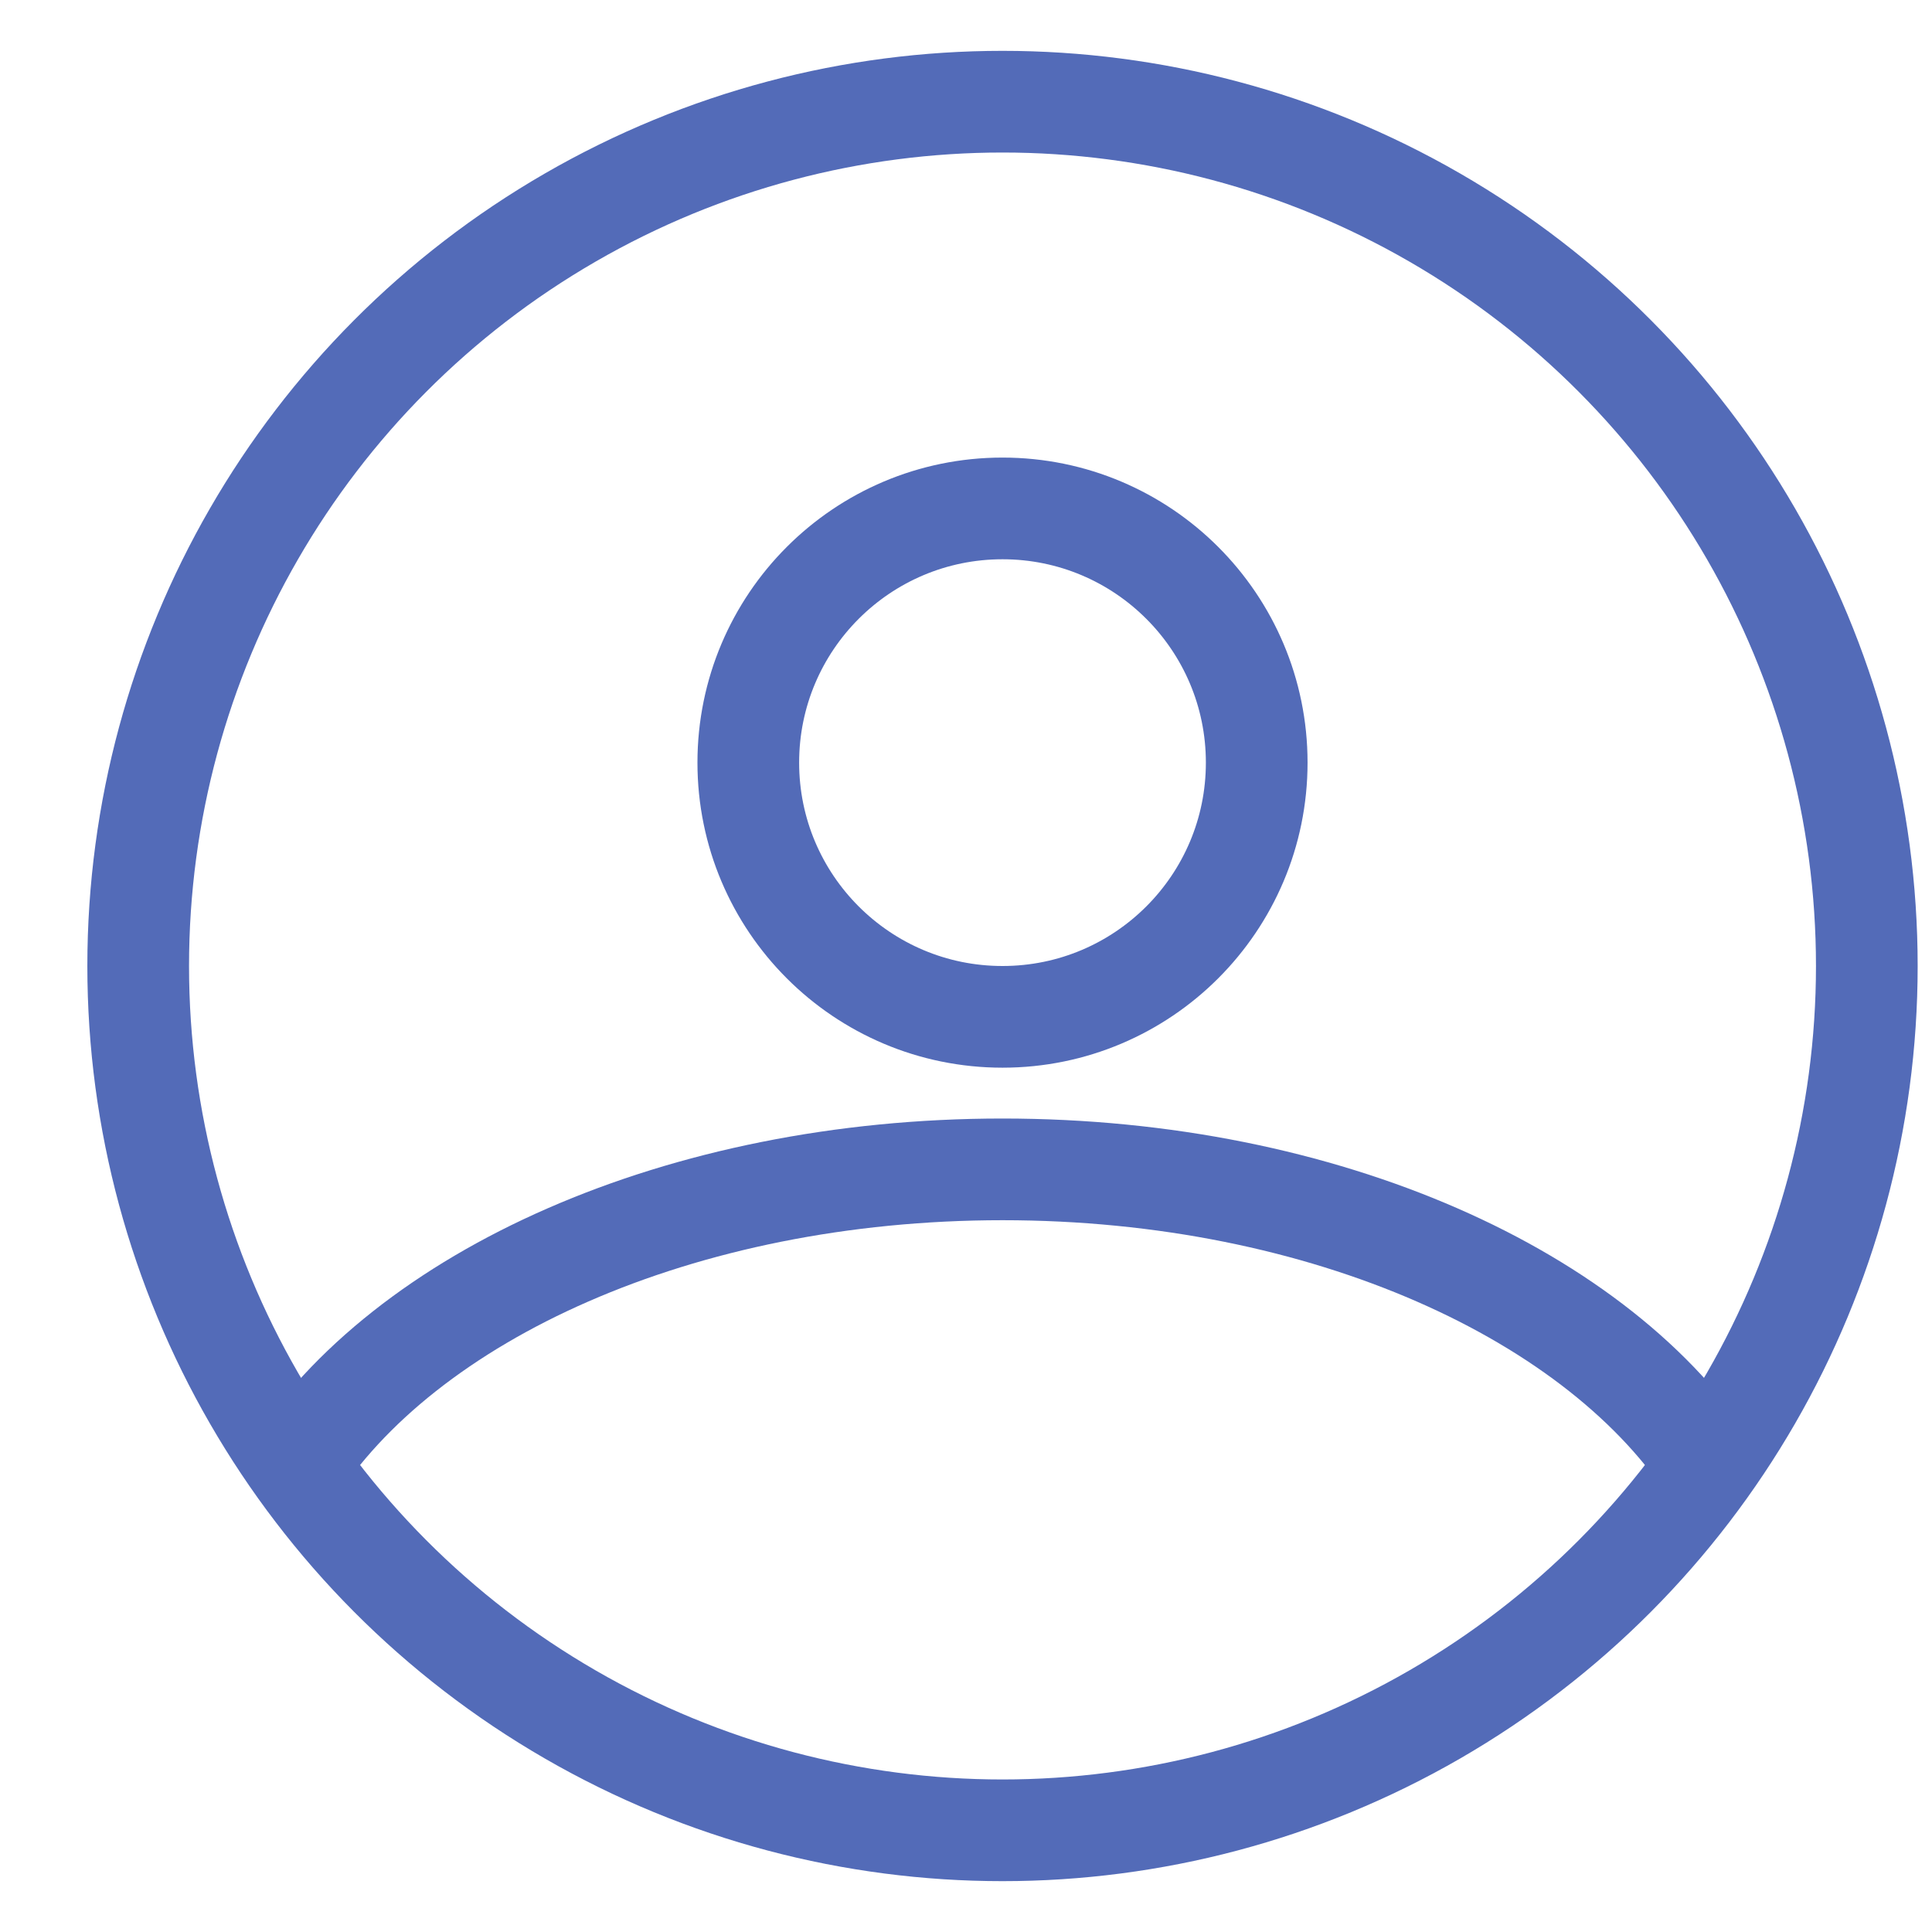 <svg width="19" height="19" viewBox="0 0 19 19" fill="none" xmlns="http://www.w3.org/2000/svg">
<circle cx="9.859" cy="9.5" r="8.5" stroke="#536BB8"/>
<circle cx="9.859" cy="7.5" r="2.5" stroke="#536BB8"/>
<path d="M2.859 14.5C3.972 12.742 6.687 11.5 9.859 11.5C13.032 11.5 15.747 12.742 16.859 14.5" stroke="#536BB8"/>
</svg>
